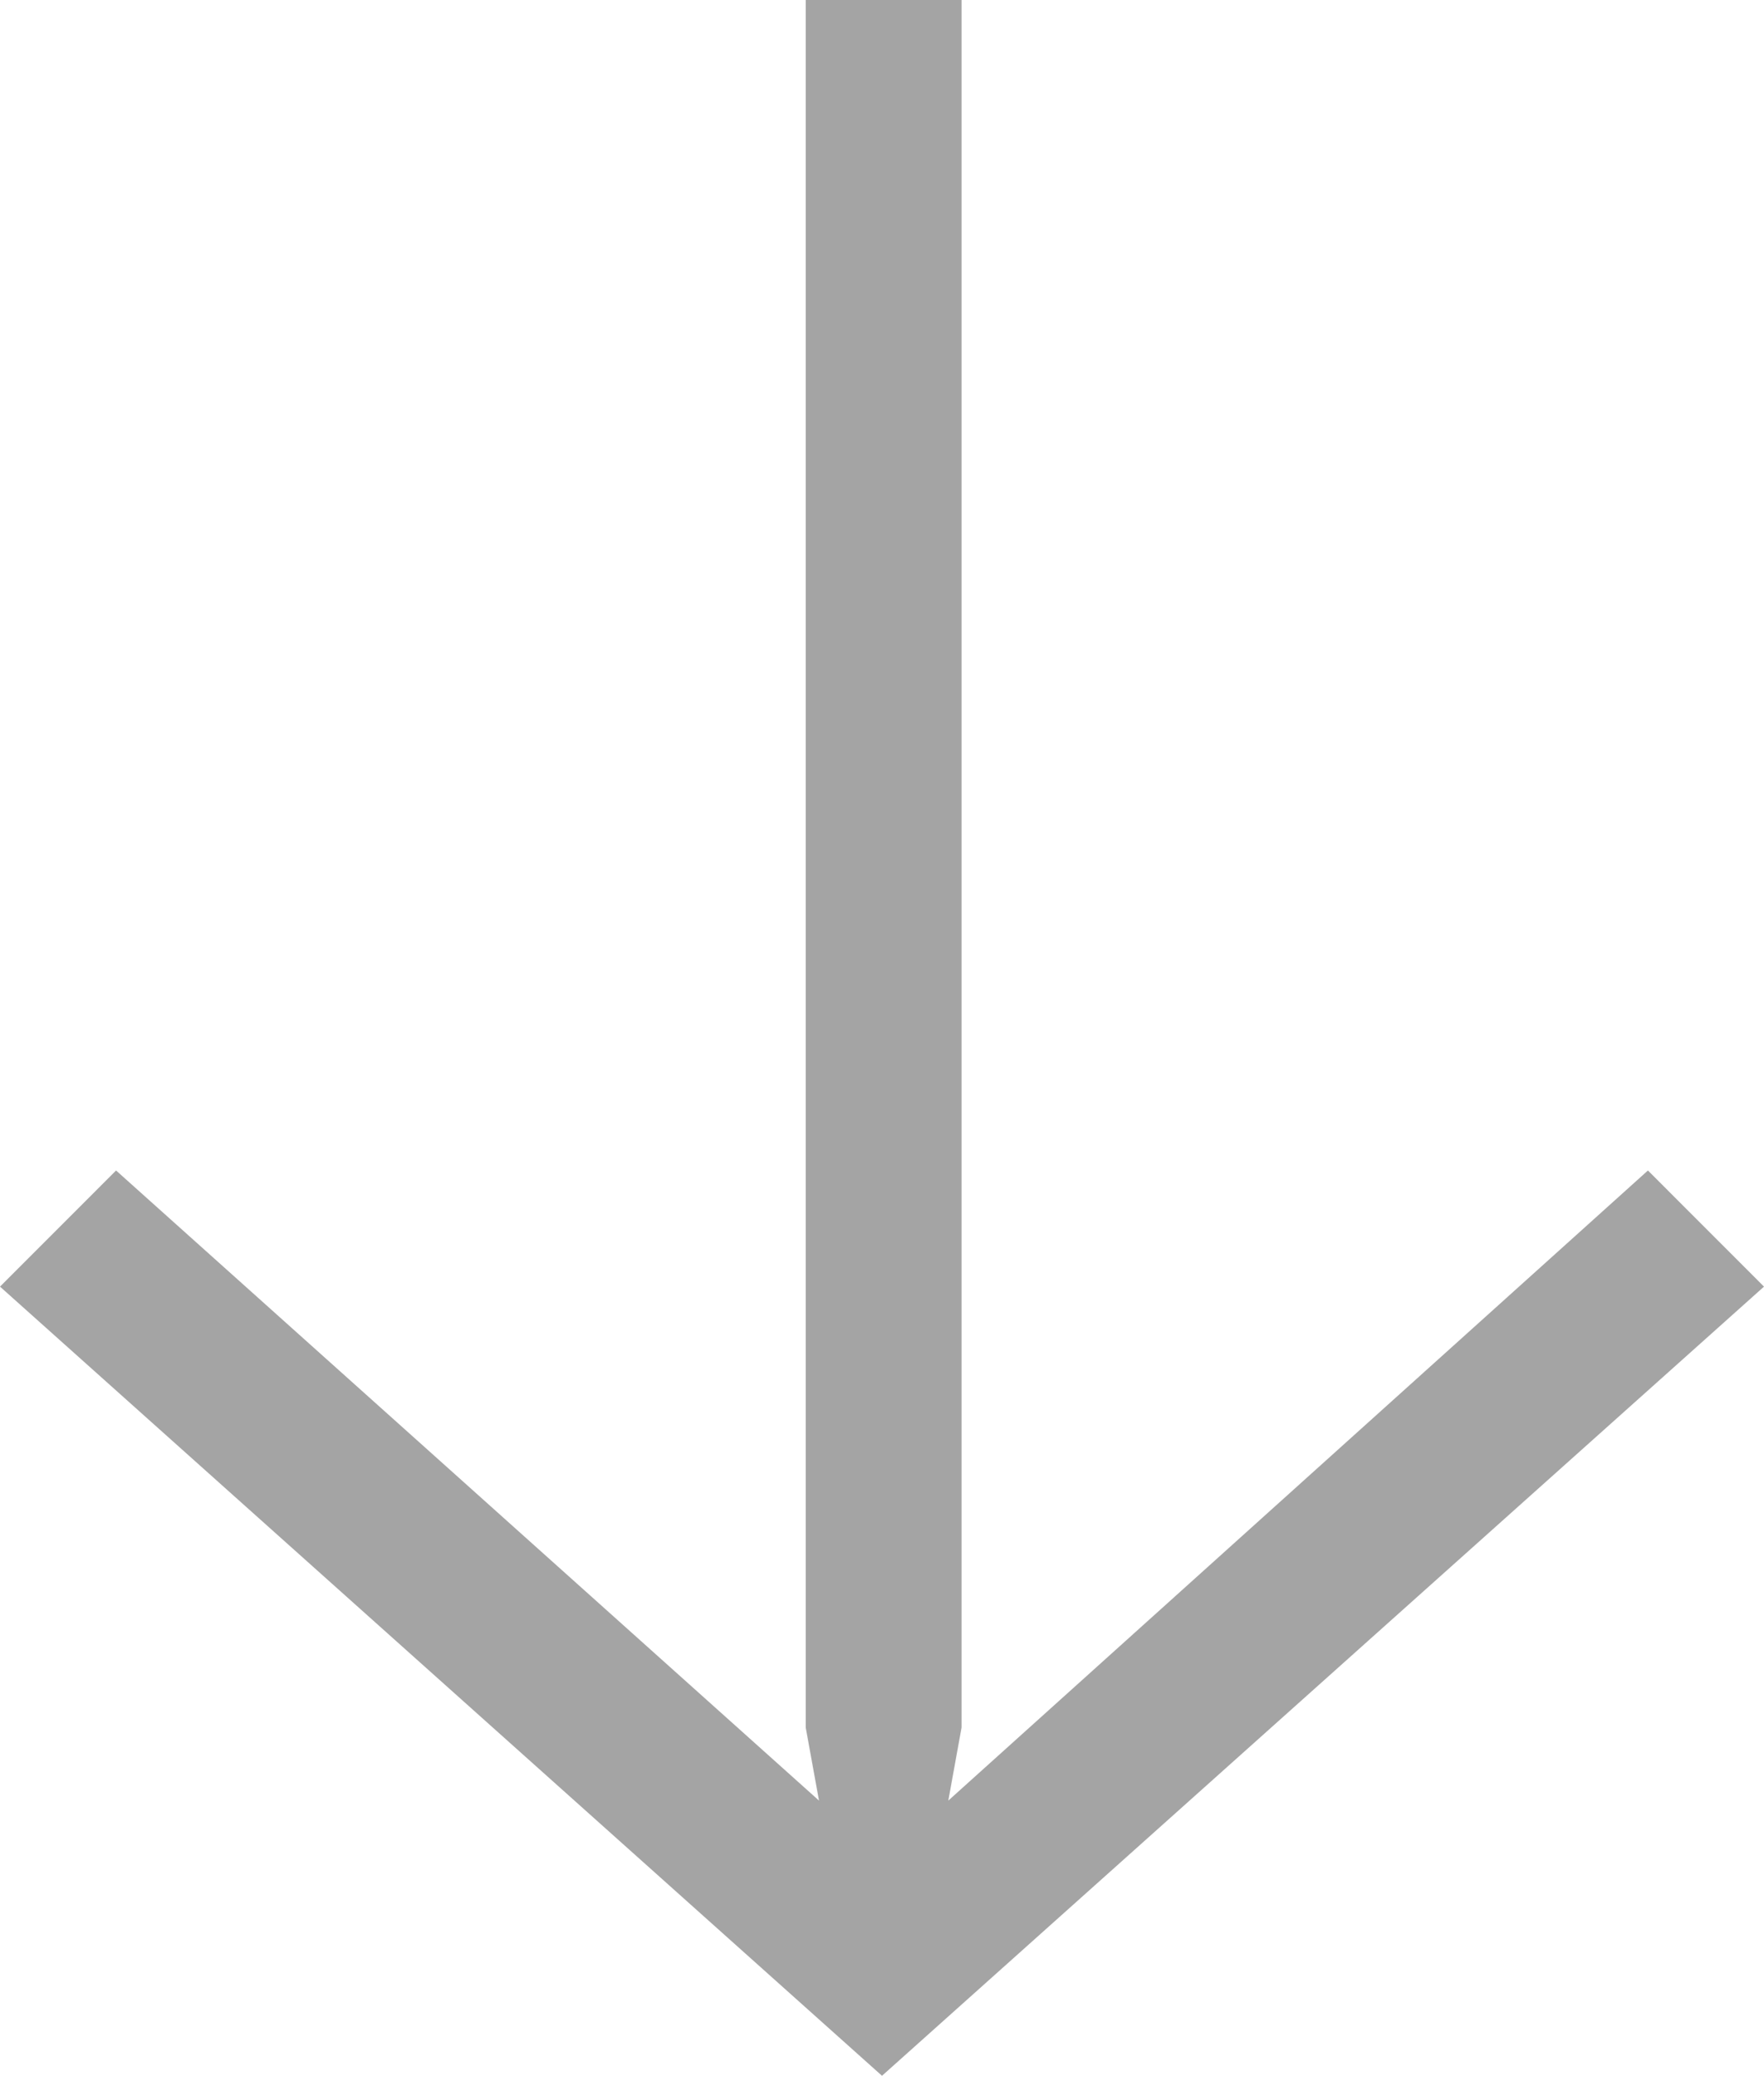 <?xml version="1.0" encoding="utf-8"?>
<!-- Generator: Adobe Illustrator 16.0.4, SVG Export Plug-In . SVG Version: 6.00 Build 0)  -->
<!DOCTYPE svg PUBLIC "-//W3C//DTD SVG 1.1//EN" "http://www.w3.org/Graphics/SVG/1.1/DTD/svg11.dtd">
<svg version="1.1" id="Ebene_1" xmlns:x="http://ns.adobe.com/Extensibility/1.0/" xmlns:i="http://ns.adobe.com/AdobeIllustrator/10.0/" xmlns:graph="http://ns.adobe.com/Graphs/1.0/"
	 xmlns="http://www.w3.org/2000/svg" xmlns:xlink="http://www.w3.org/1999/xlink" xmlns:a="http://ns.adobe.com/AdobeSVGViewerExtensions/3.0/"
	 x="0px" y="0px" width="58.604px" height="68.958px" viewBox="0 0 58.604 68.958" enable-background="new 0 0 58.604 68.958"
	 xml:space="preserve">
<polygon fill="#A4A4A4" points="26.768,0 26.768,57.39 27.209,59.816 3.856,38.884 0,42.742 29.302,68.958 58.604,42.742 
	54.748,38.884 31.505,59.816 31.945,57.39 31.945,0 "/>
</svg>
